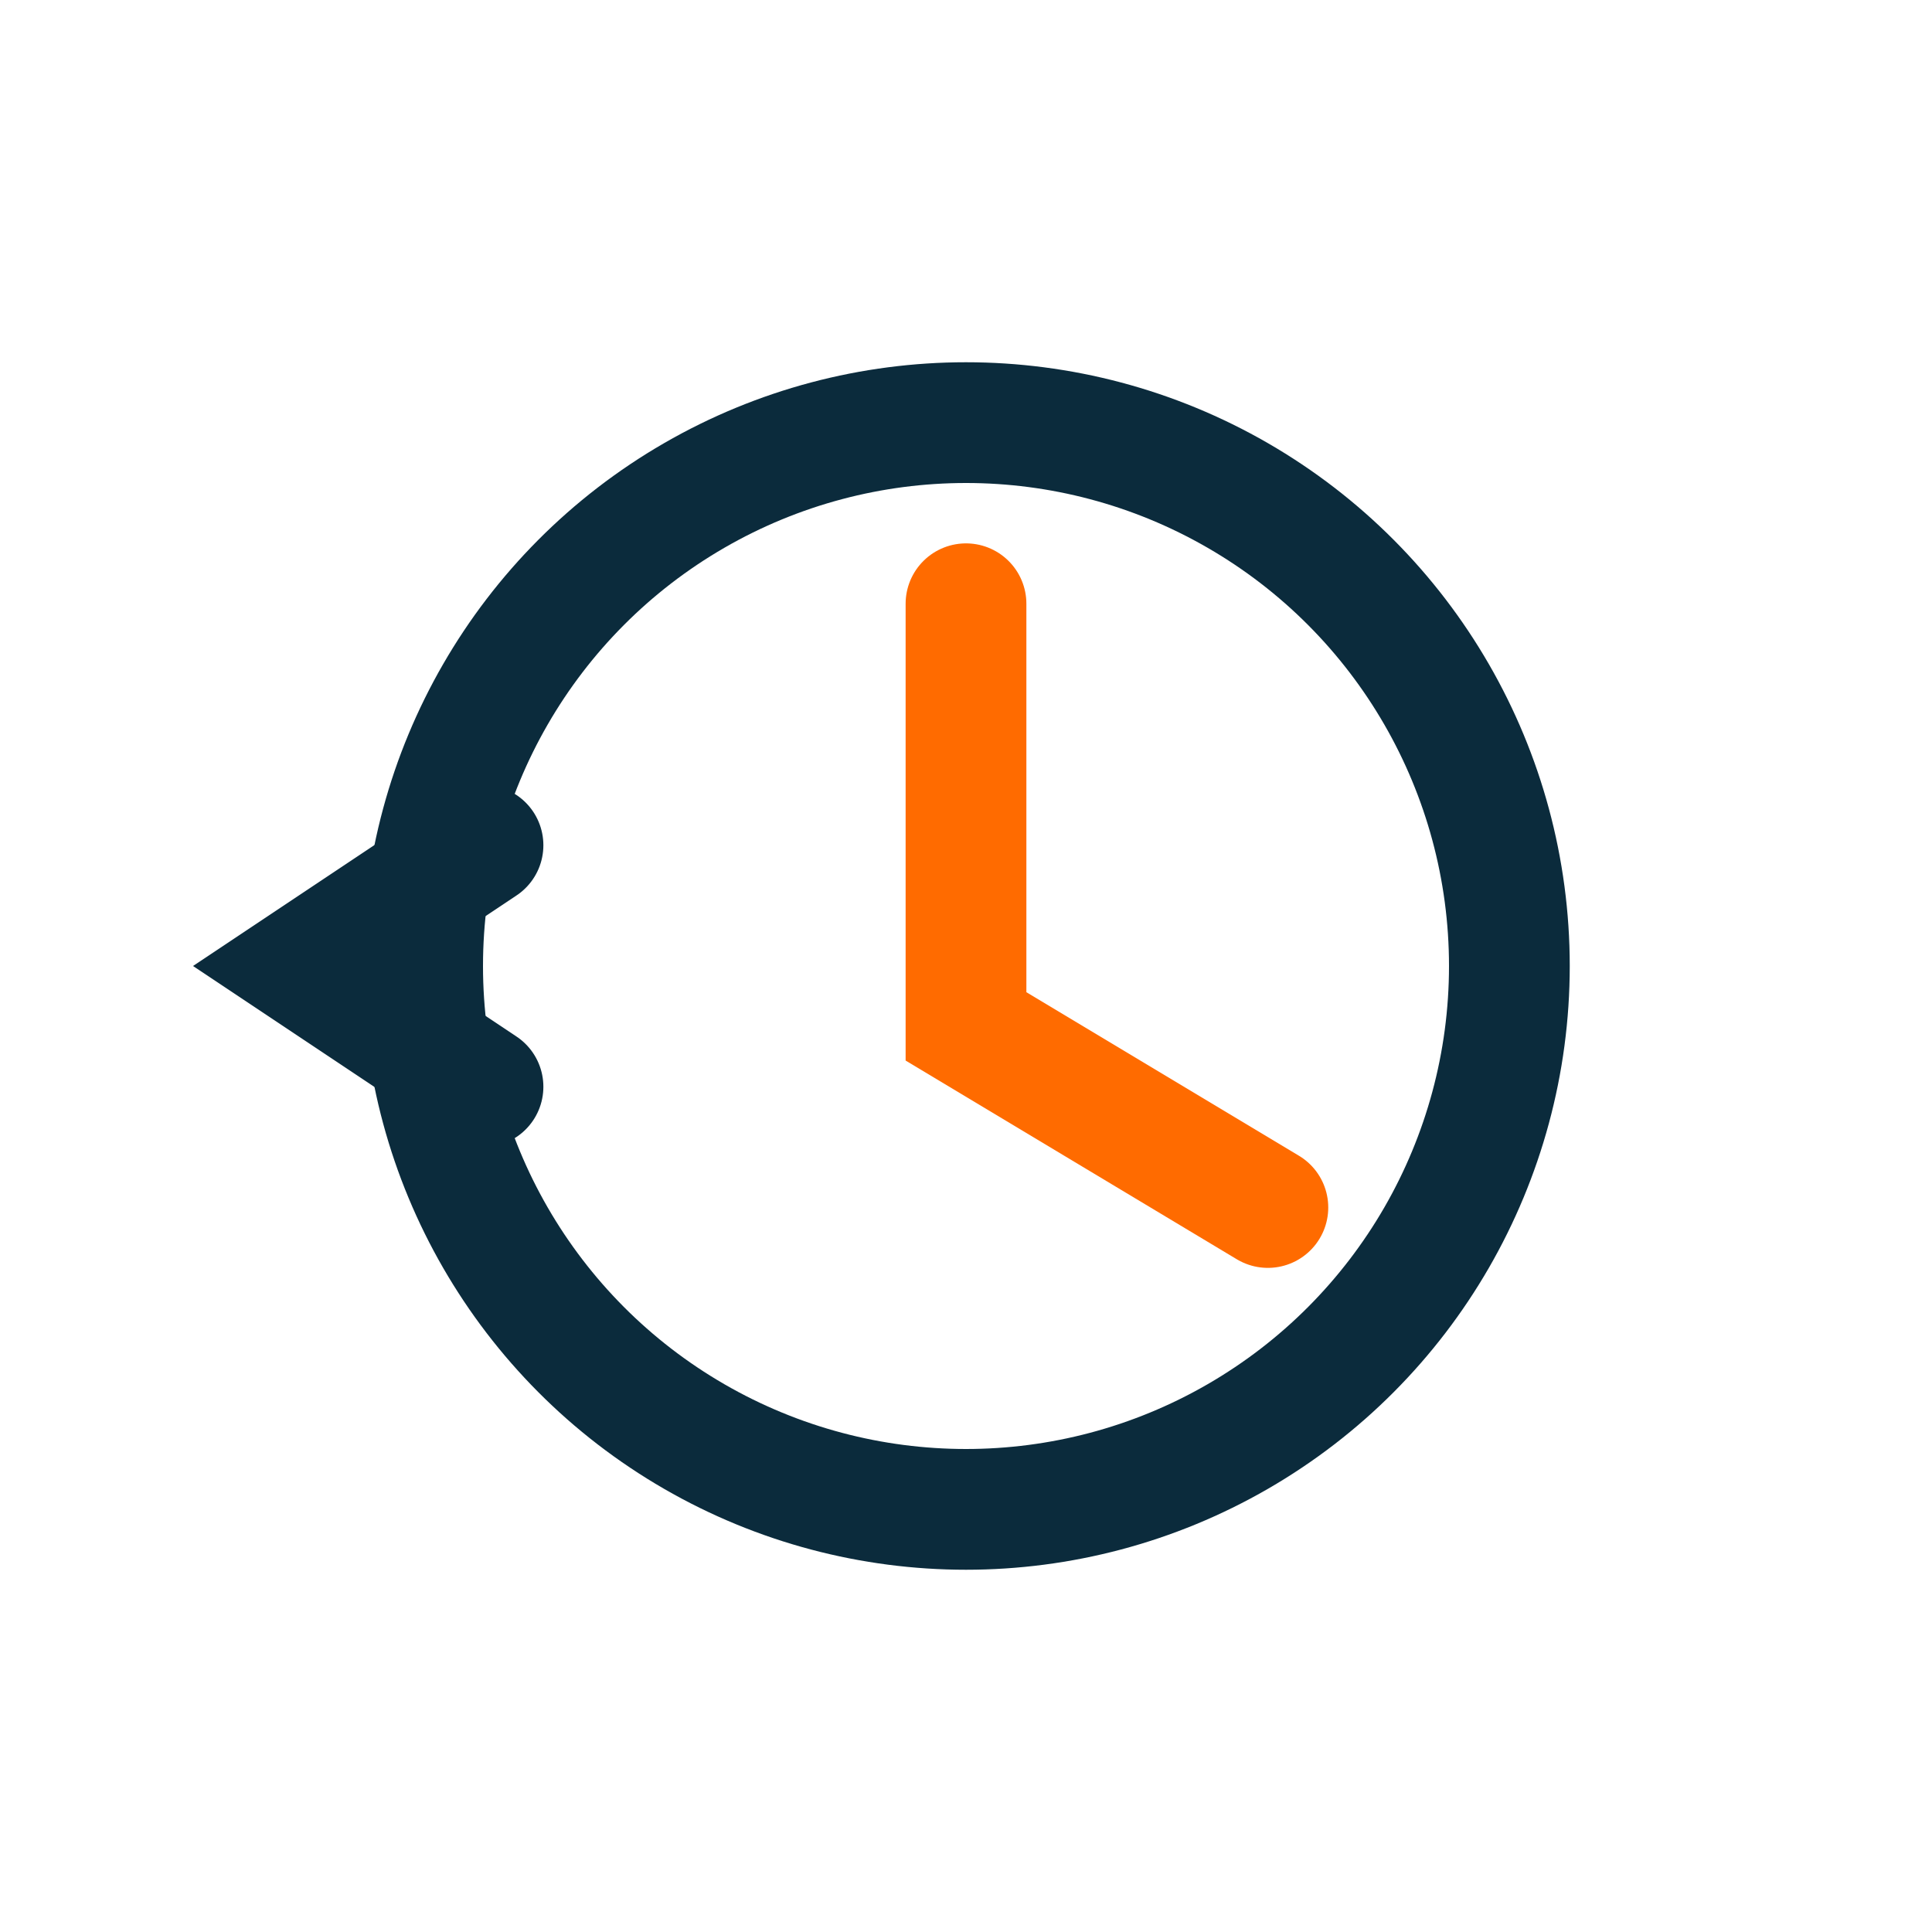 <?xml version="1.0" encoding="UTF-8"?>
<svg xmlns="http://www.w3.org/2000/svg" width="32" height="32" viewBox="0 0 32 32"><circle cx="16" cy="16" r="9" fill="none" stroke="#0B2B3C" stroke-width="2"/><path d="M16 10v7l5 3" fill="none" stroke="#FF6B00" stroke-width="2" stroke-linecap="round"/><path d="M8 14l-3 2 3 2" fill="none" stroke="#0B2B3C" stroke-width="2" stroke-linecap="round"/></svg>